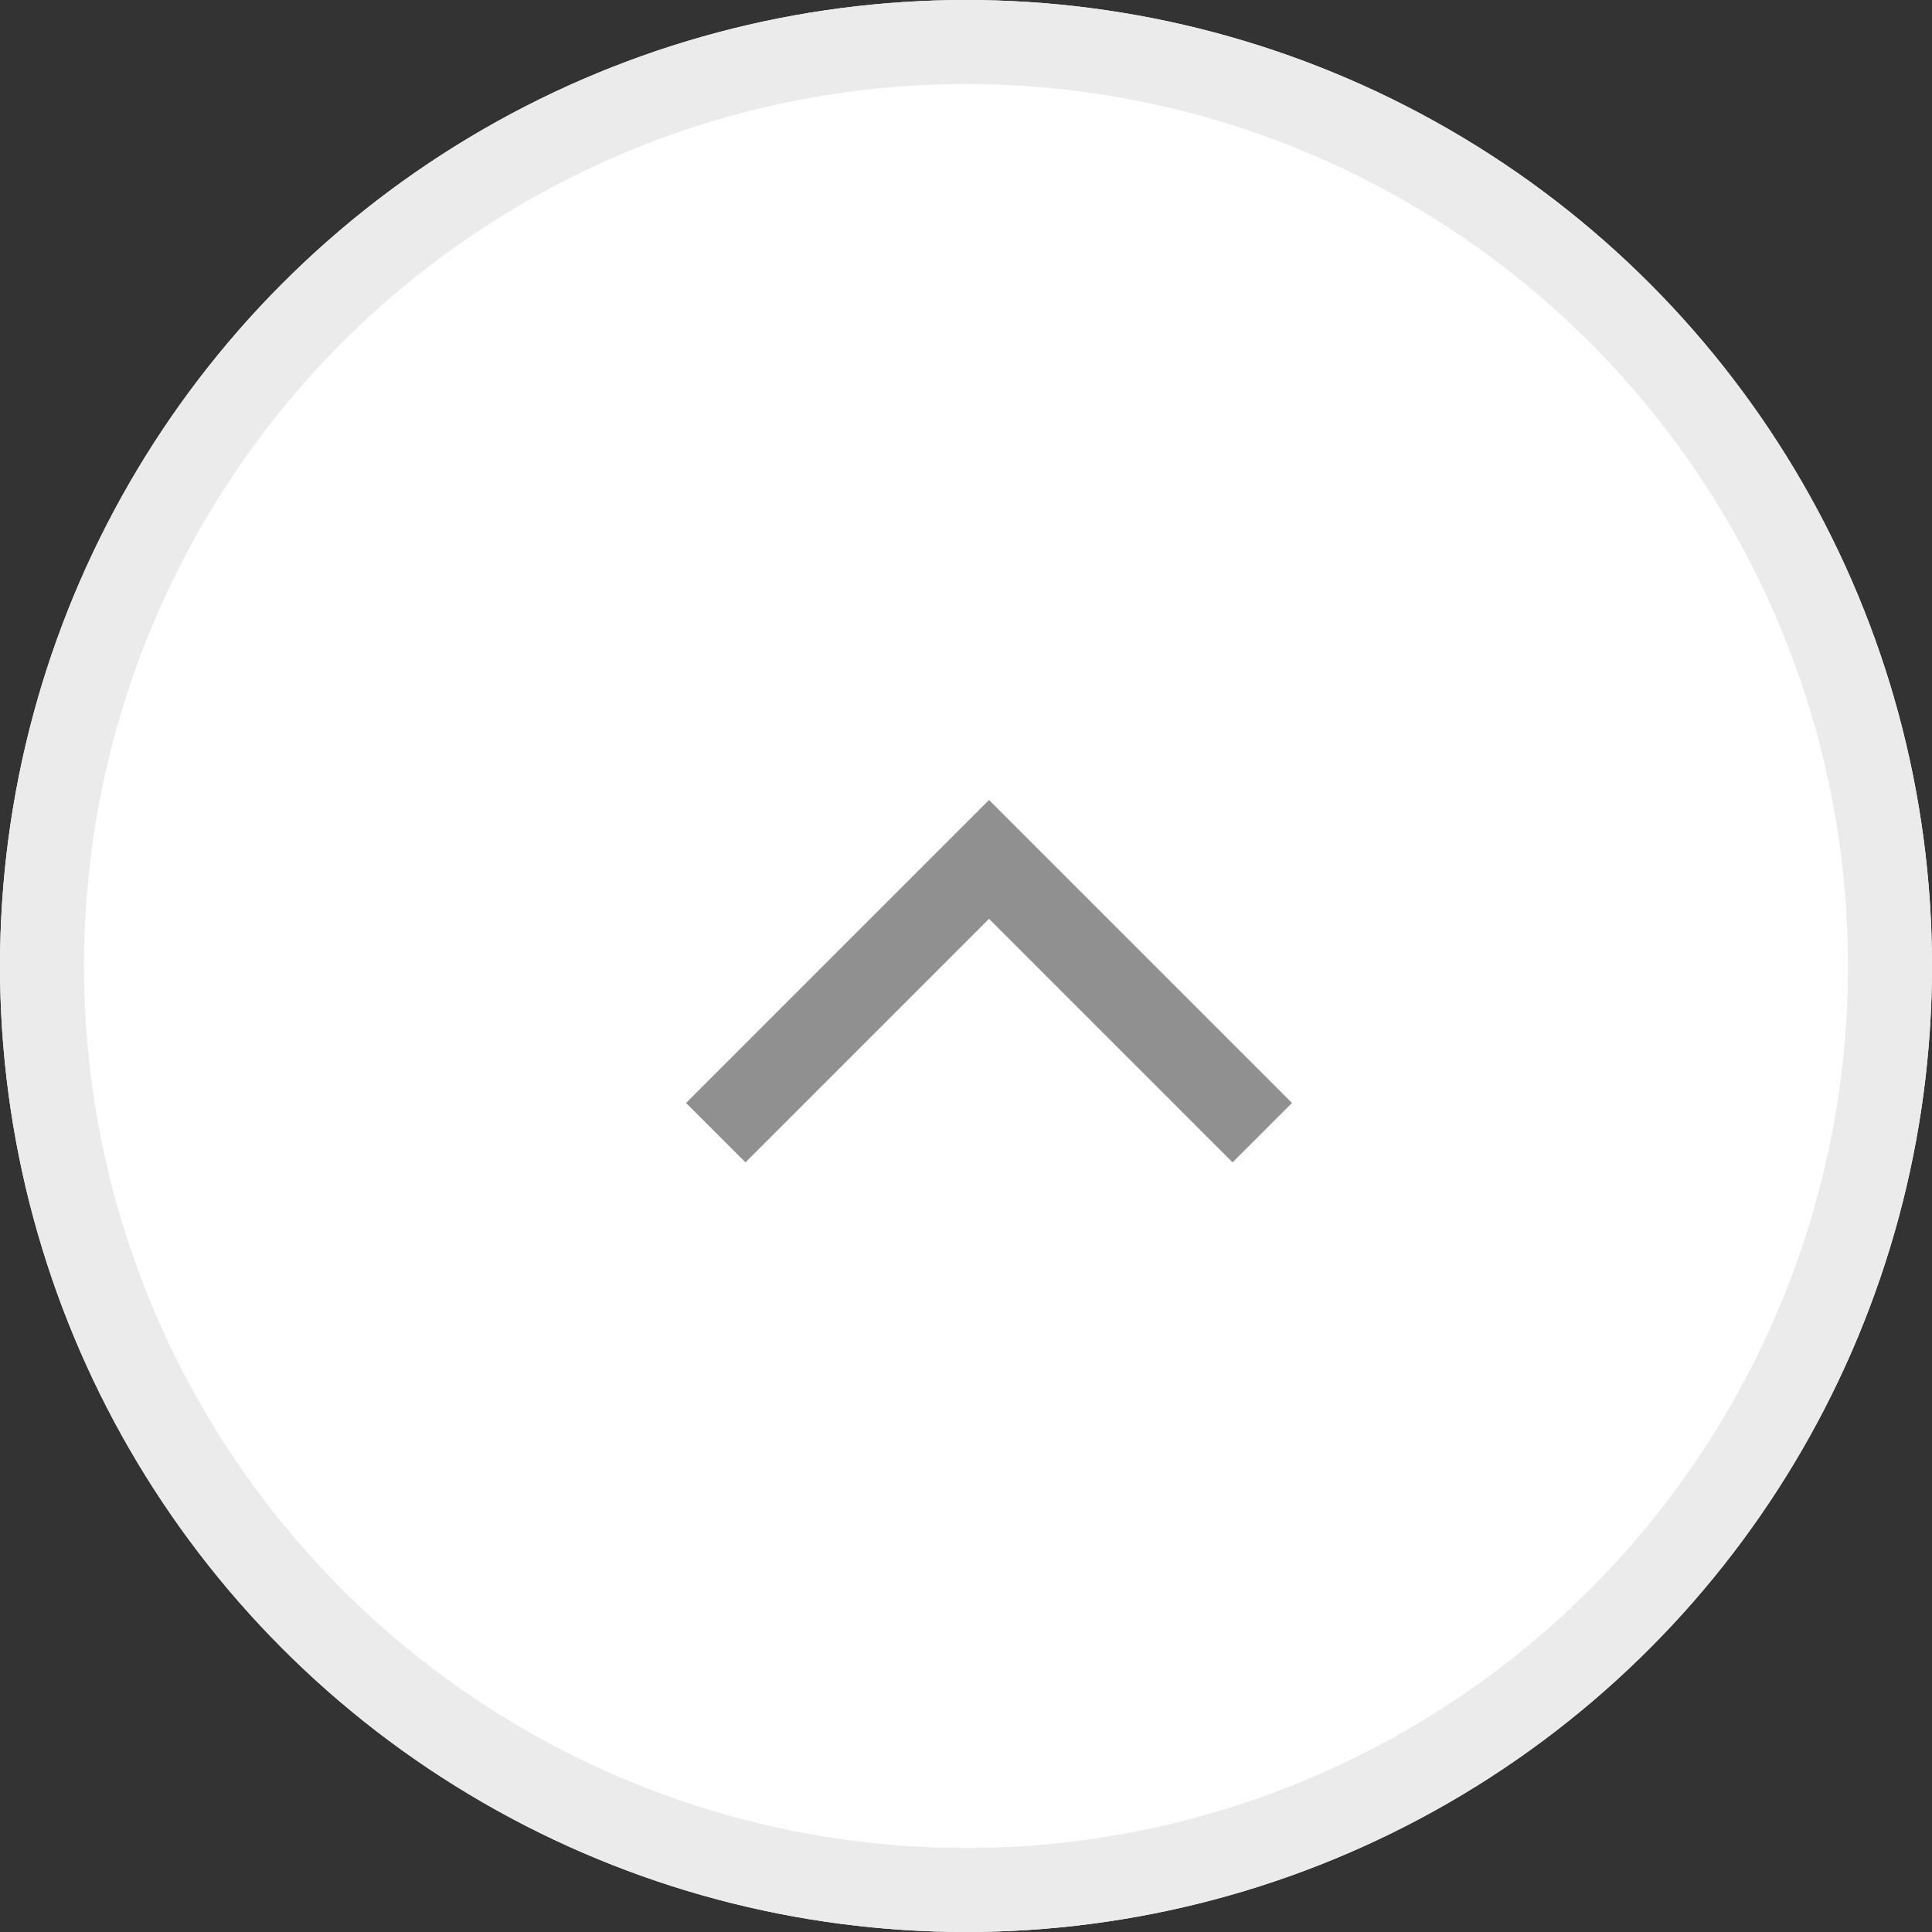 <svg xmlns="http://www.w3.org/2000/svg" width="23" height="23" viewBox="0 0 23 23">
  <rect x="0" y="0" width="23" height="23" fill="#333333" stroke="none"/>
  <g id="グループ_38" data-name="グループ 38" transform="translate(-1449 -838)">
    <g id="楕円形_6" data-name="楕円形 6" transform="translate(1449 838)" fill="#fff" stroke="#ebebeb" stroke-width="1">
      <circle cx="11.5" cy="11.5" r="11.5" stroke="none"/>
      <circle cx="11.5" cy="11.5" r="11" fill="none"/>
    </g>
    <path id="パス_154" data-name="パス 154" d="M3335.521,898.484l3.253-3.253,3.253,3.253" transform="translate(-1878 -47)" fill="none" stroke="#909090" stroke-width="1"/>
  </g>
</svg>
